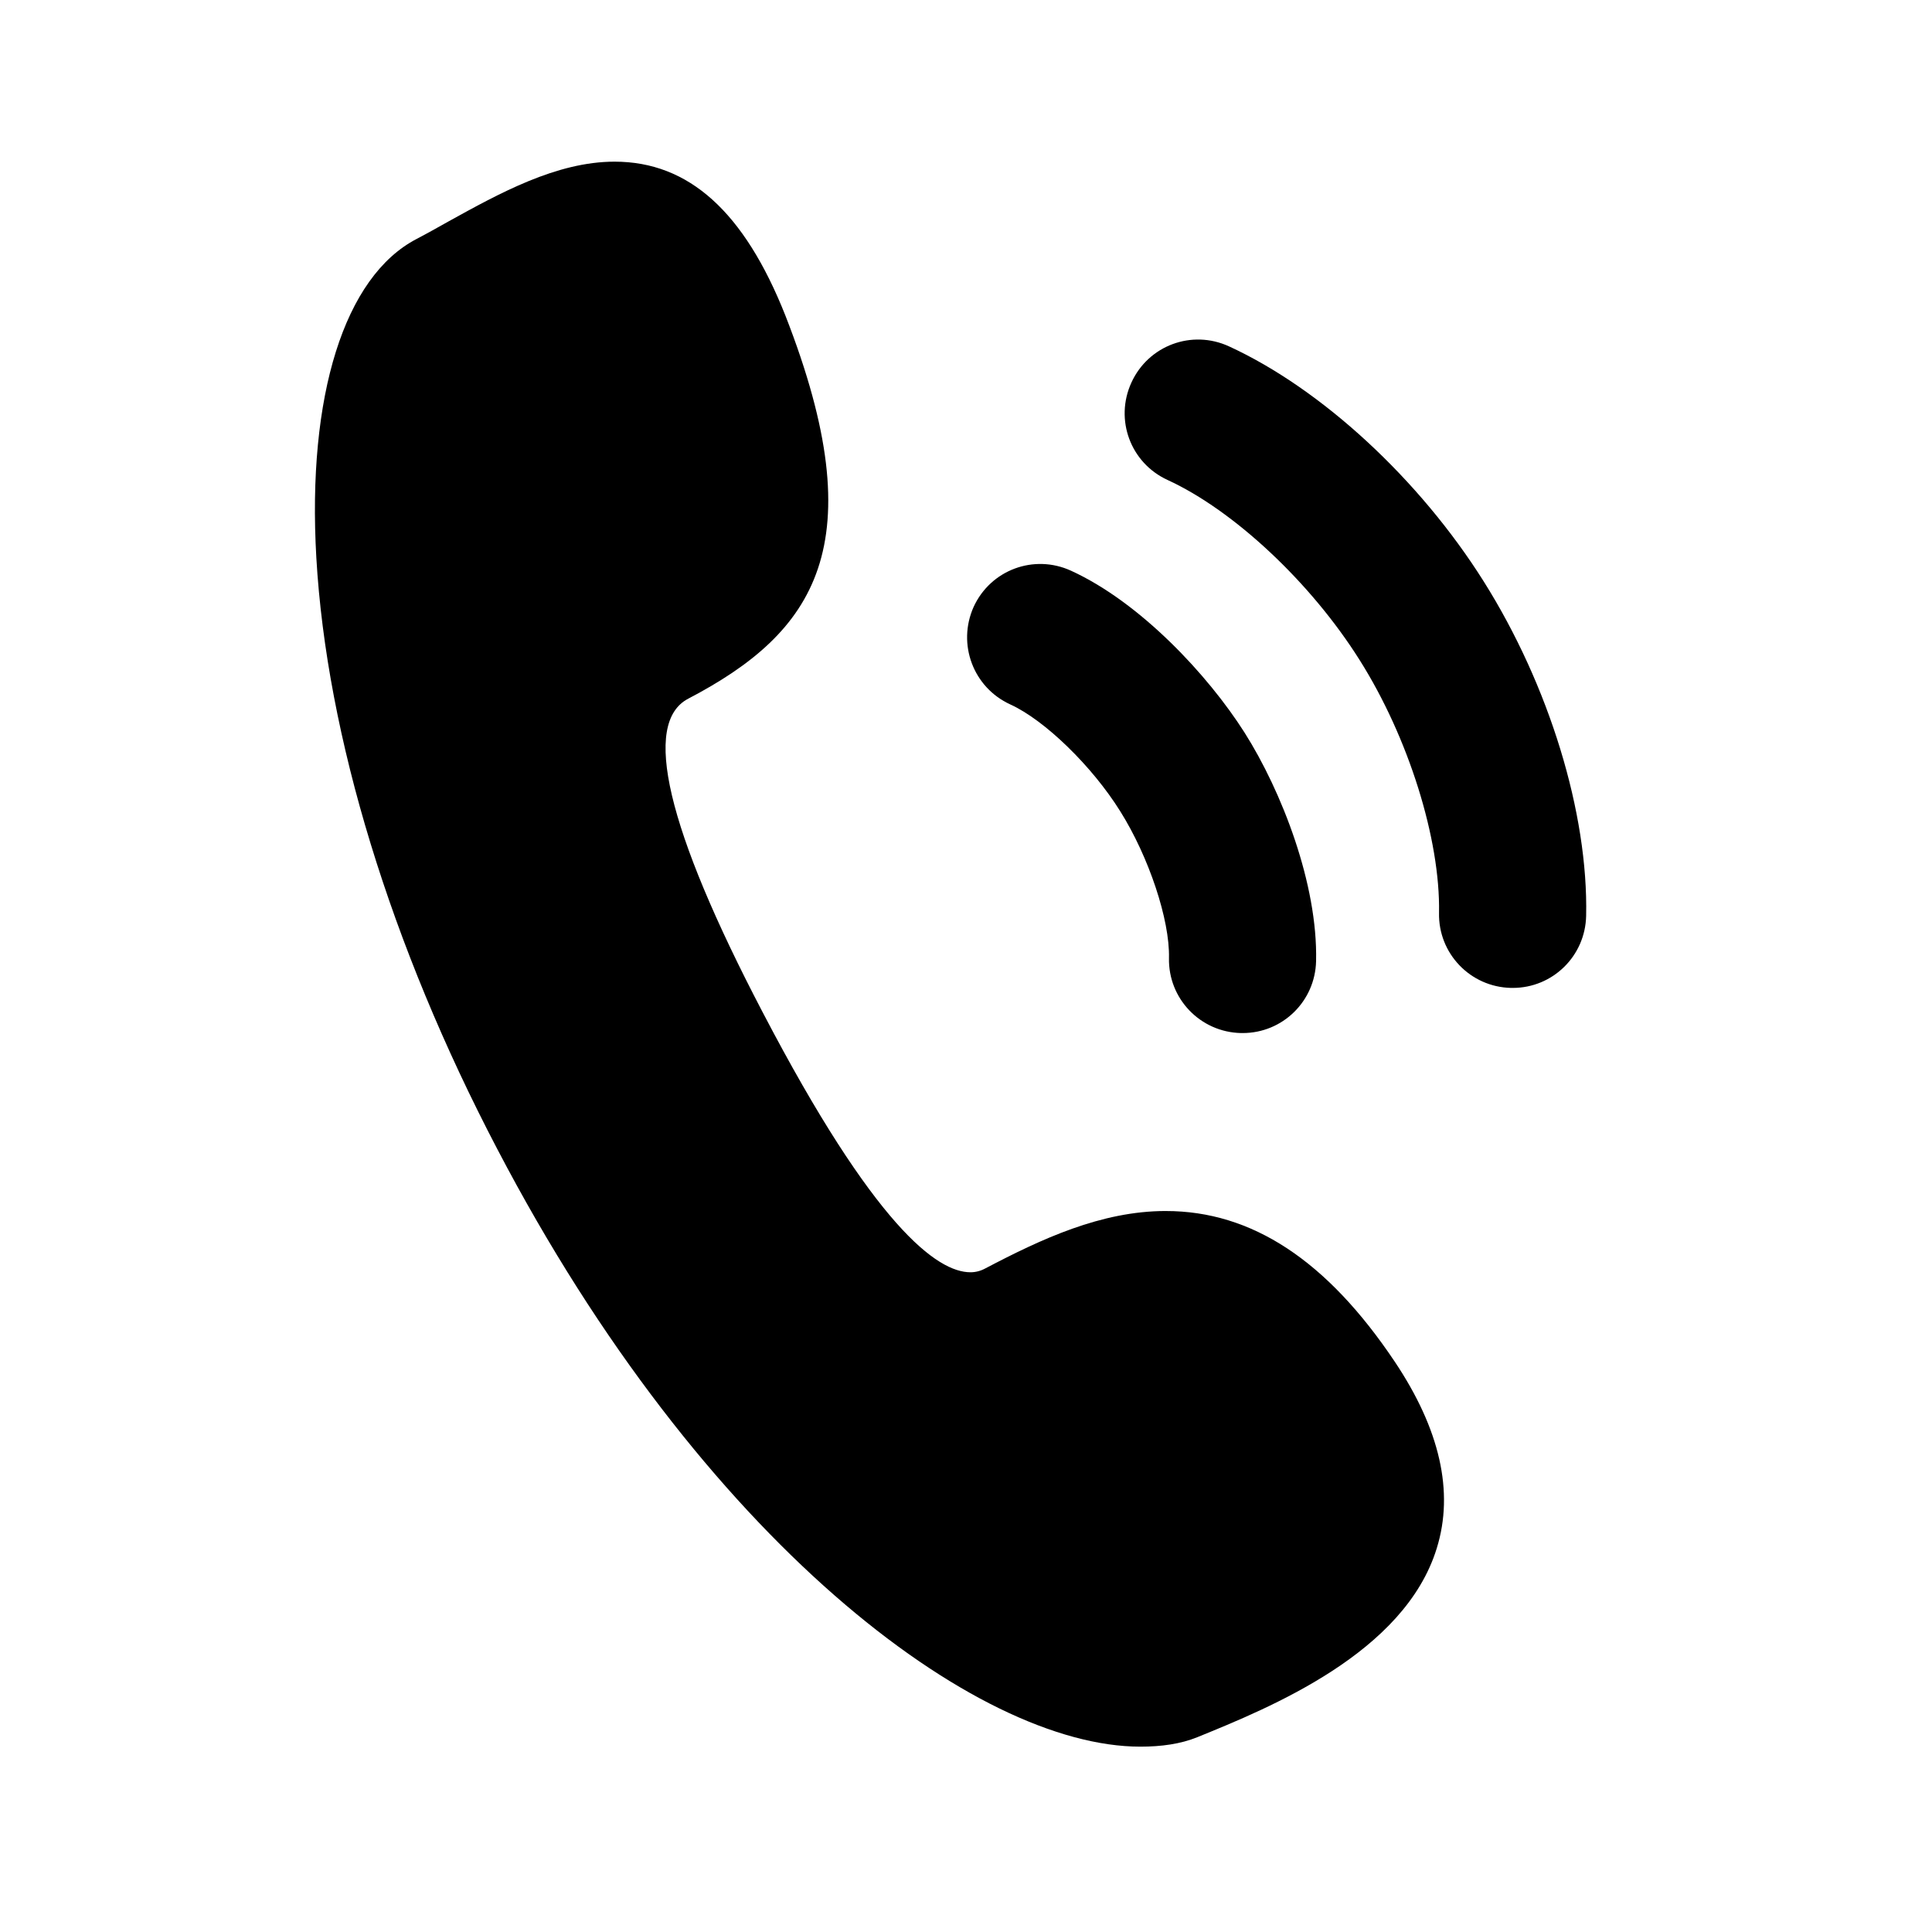 <?xml version="1.0" encoding="UTF-8"?>
<!-- Uploaded to: ICON Repo, www.svgrepo.com, Generator: ICON Repo Mixer Tools -->
<svg fill="#000000" width="800px" height="800px" version="1.1" viewBox="144 144 512 512" xmlns="http://www.w3.org/2000/svg">
 <g>
  <path d="m452.96 464.93c-17.18 0-33.059 7.465-47.75 15.168-1.305 0.711-2.606 1.066-4.027 1.066-8.77 0-25.355-11.969-55.098-68.961-25.477-48.699-31.992-76.66-19.668-83.059 33.531-17.535 49.527-40.641 25.711-101.54-10.898-27.492-25.594-40.762-45.262-40.762-15.402 0-30.57 8.414-44.078 15.879-2.961 1.66-5.688 3.199-8.414 4.621-19.074 9.949-29.027 41.469-26.539 84.48 2.727 47.156 19.668 102.73 47.988 156.76 54.387 104.03 126.9 158.3 170.39 158.3 5.57 0 10.664-0.711 15.047-2.488 19.195-7.82 54.977-22.277 63.508-50.121 4.621-14.93 0.828-31.52-11.137-49.41-18.012-26.895-37.918-39.93-60.668-39.93z"/>
  <path d="m537.21 298.1c-17.062-27.133-43.012-51.066-67.539-62.324-9.836-4.504-21.328-0.238-25.832 9.598-4.504 9.836-0.238 21.328 9.598 25.832 17.535 8.059 37.918 27.133 50.832 47.633 13.035 20.617 21.445 47.633 21.09 67.062-0.238 10.781 8.293 19.668 19.078 19.906h0.473c10.547 0 19.195-8.414 19.434-19.078 0.594-27.25-9.832-61.137-27.133-88.629z"/>
  <path d="m411.73 330.68c9.125 4.148 21.684 16.352 29.148 28.32 7.582 12.086 13.152 28.793 12.914 38.863-0.238 10.781 8.293 19.668 19.078 19.906h0.473c10.547 0 19.195-8.414 19.434-19.078 0.473-20.379-9.125-45.023-18.957-60.547-9.715-15.285-27.609-34.48-45.973-42.891-9.836-4.504-21.328-0.238-25.832 9.598-4.387 9.832-0.121 21.324 9.715 25.828z"/>
 </g>
</svg>